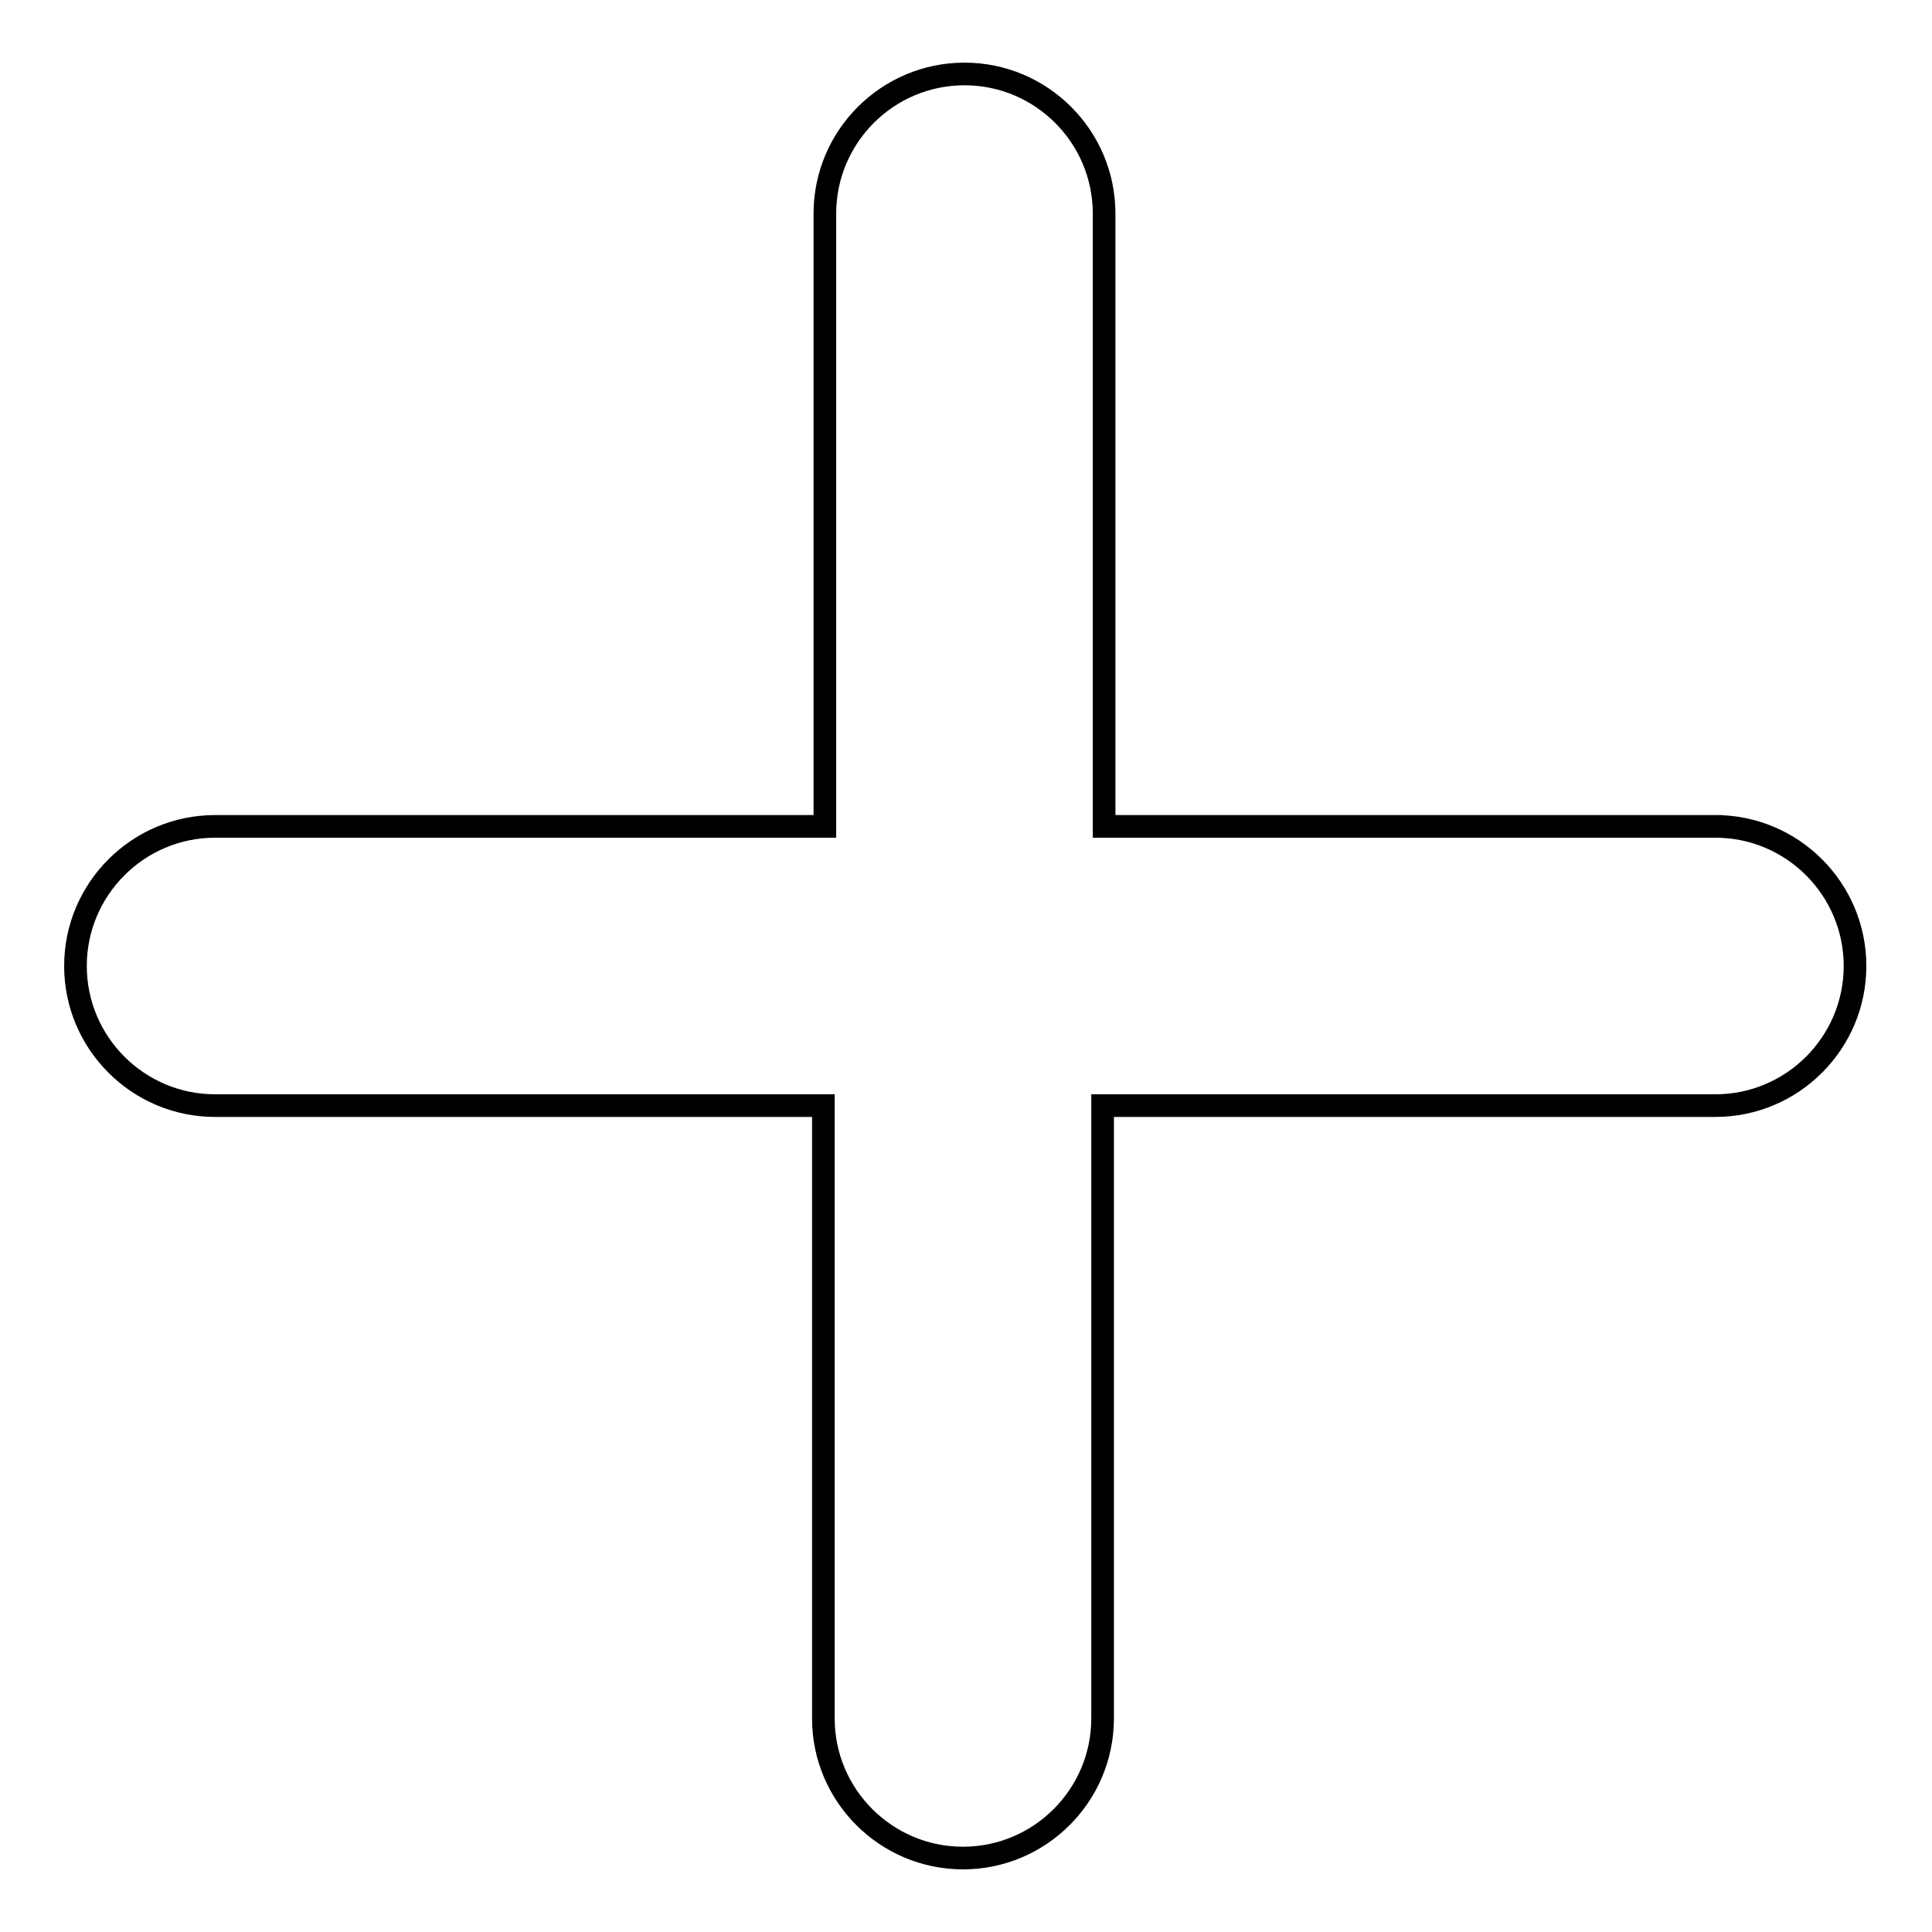 <?xml version="1.0" encoding="utf-8"?>
<!-- Svg Vector Icons : http://www.onlinewebfonts.com/icon -->
<!DOCTYPE svg PUBLIC "-//W3C//DTD SVG 1.1//EN" "http://www.w3.org/Graphics/SVG/1.1/DTD/svg11.dtd">
<svg version="1.1" xmlns="http://www.w3.org/2000/svg" xmlns:xlink="http://www.w3.org/1999/xlink" x="0px" y="0px" viewBox="0 0 256 256" enable-background="new 0 0 256 256" xml:space="preserve">
<g> <path stroke-width="3" fill-opacity="0" stroke="#000000"  d="M228.2,109.5h-81.9V28.3c0-10.2-8.3-18.5-18.5-18.5s-18.5,8.3-18.5,18.5v81.2H28.5 c-10.2,0-18.5,8.3-18.5,18.5c0,10.2,8.3,18.5,18.5,18.5h80.6v81.2c0,10.2,8.3,18.5,18.5,18.5s18.5-8.3,18.5-18.5v-81.2h81.2 c10.2,0,18.5-8.3,18.5-18.5c0-10.2-8.3-18.5-18.5-18.5H228.2z"/></g>
</svg>